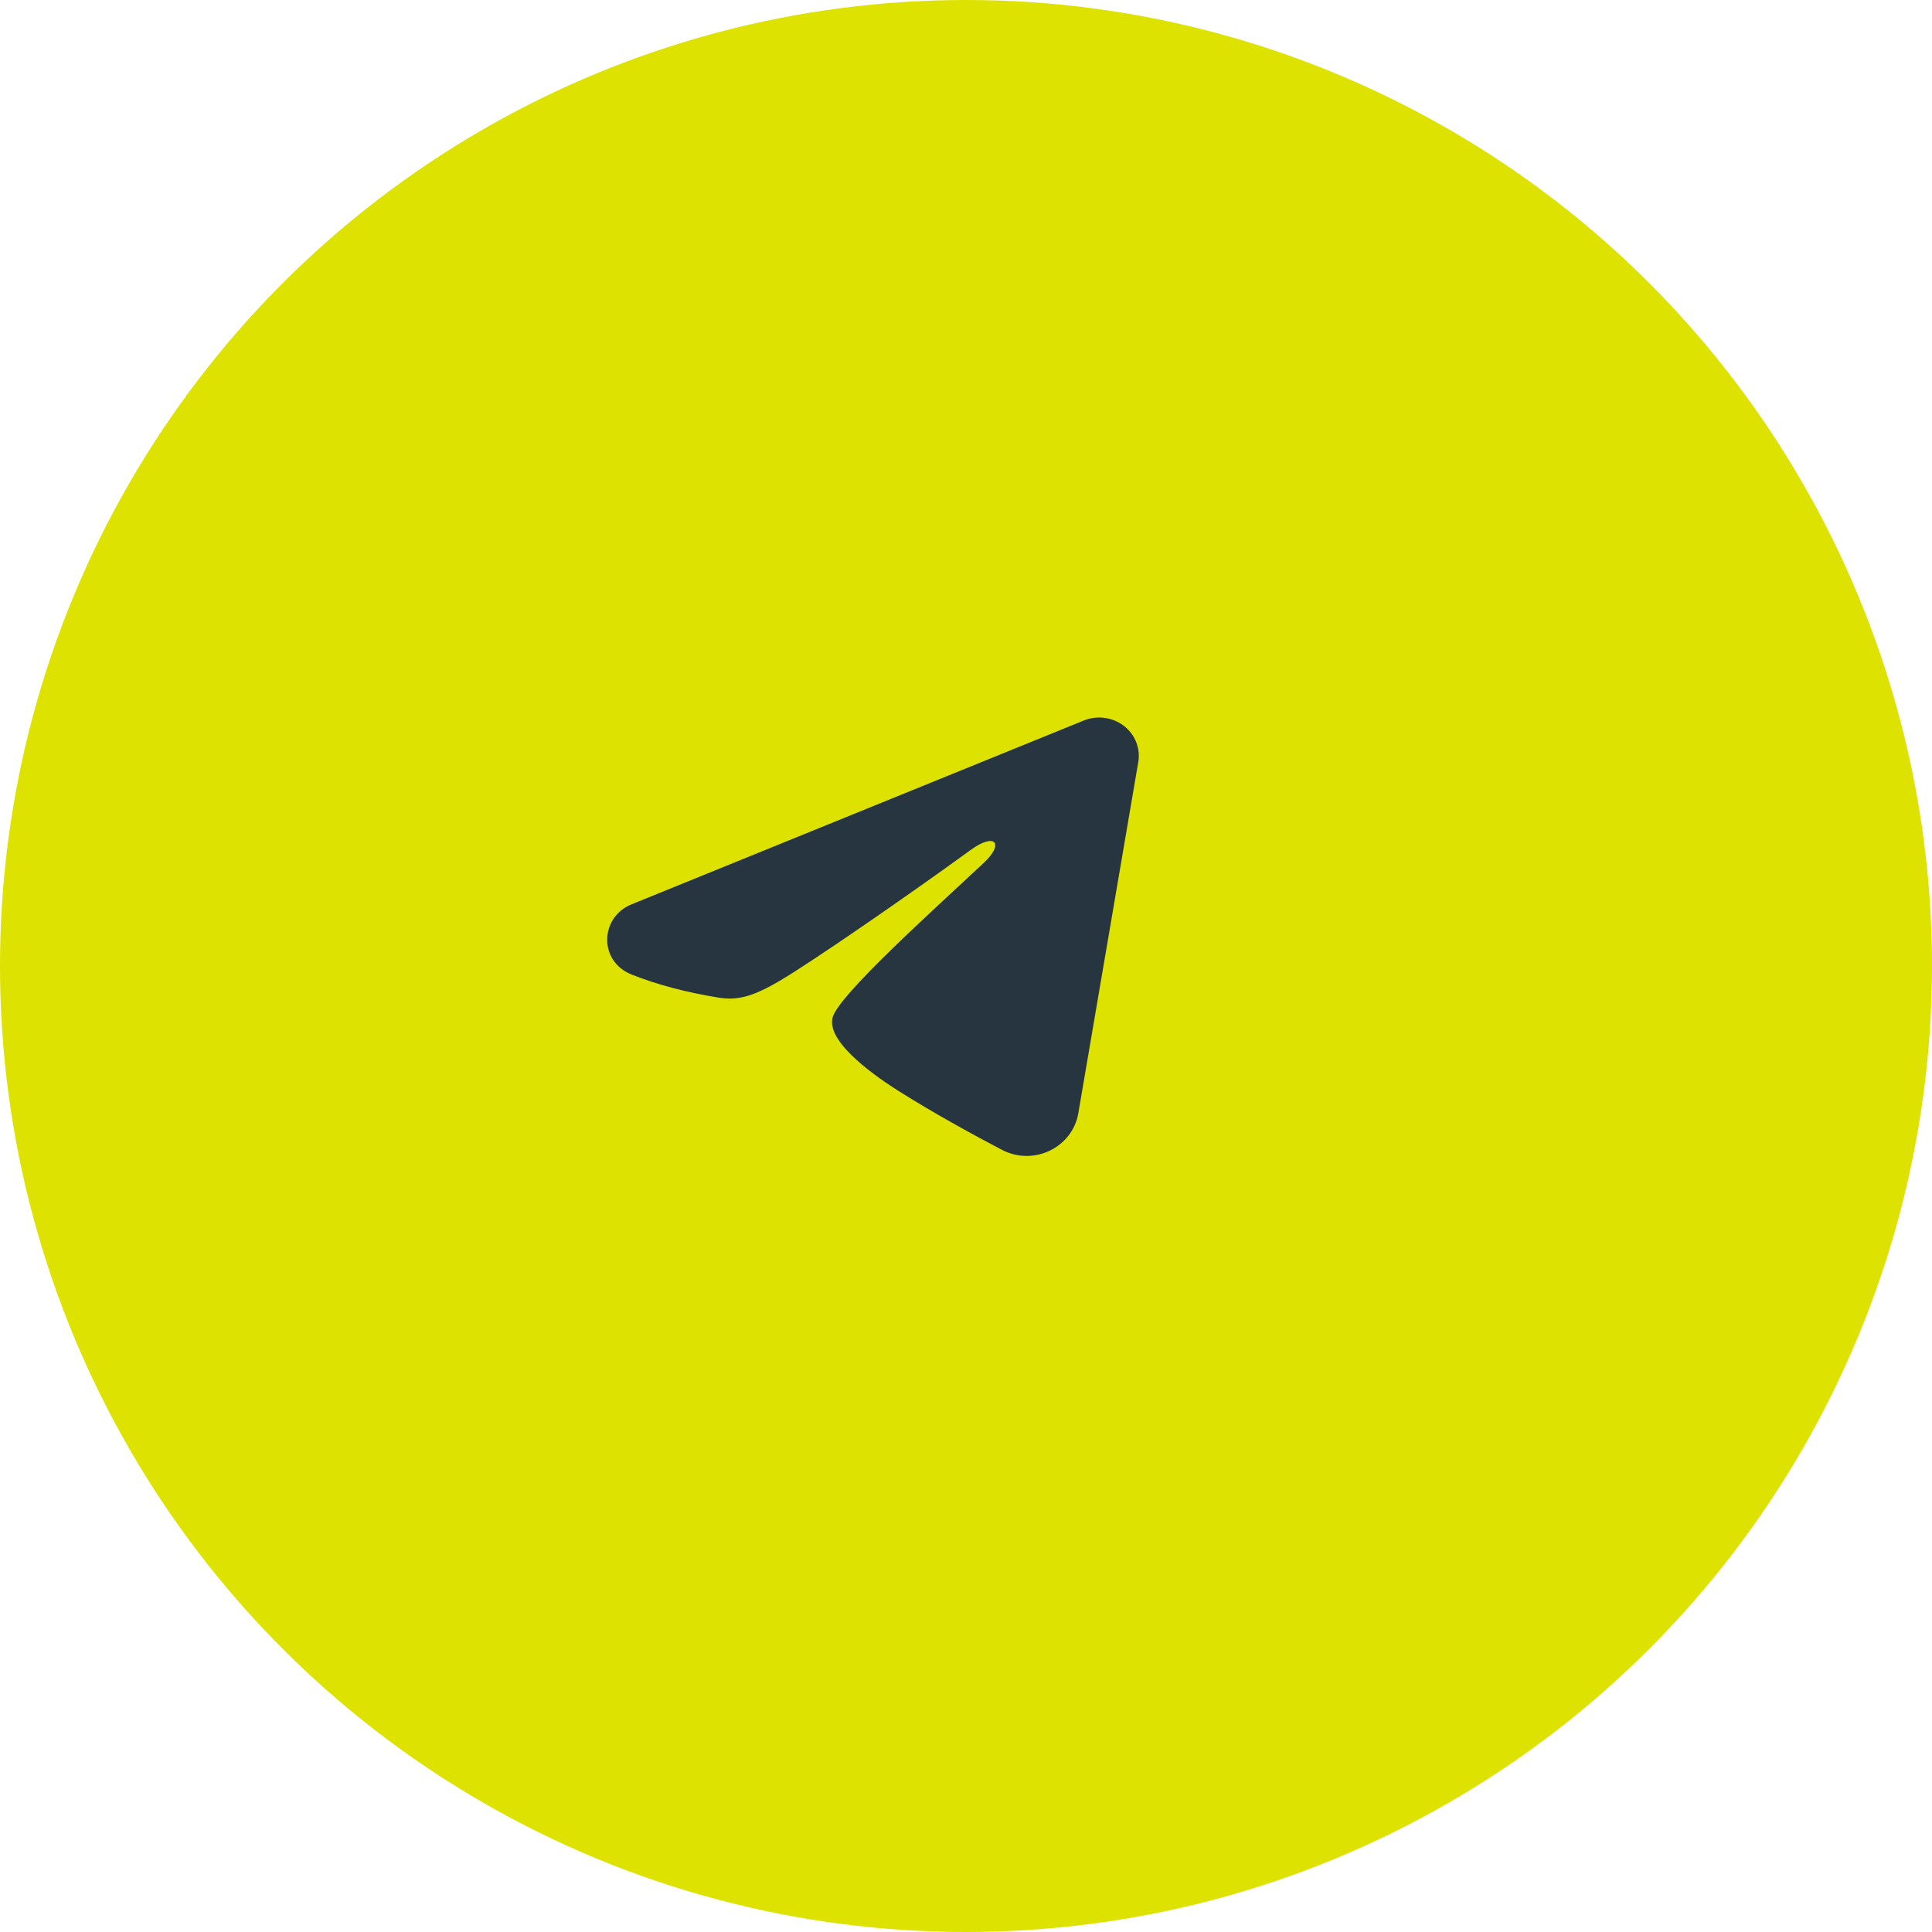 <?xml version="1.0" encoding="UTF-8"?> <svg xmlns="http://www.w3.org/2000/svg" width="70" height="70" viewBox="0 0 70 70" fill="none"><circle cx="35" cy="35" r="35" fill="#DDE201"></circle><path fill-rule="evenodd" clip-rule="evenodd" d="M39.266 26.106C39.503 26.009 39.762 25.976 40.017 26.01C40.272 26.043 40.512 26.142 40.714 26.295C40.916 26.449 41.071 26.652 41.164 26.883C41.257 27.114 41.284 27.365 41.242 27.61L39.069 40.338C38.858 41.565 37.463 42.269 36.296 41.658C35.321 41.146 33.872 40.358 32.568 39.535C31.917 39.124 29.921 37.805 30.166 36.867C30.377 36.065 33.731 33.051 35.648 31.259C36.4 30.555 36.057 30.149 35.168 30.796C32.961 32.404 29.42 34.849 28.249 35.538C27.216 36.145 26.677 36.248 26.034 36.145C24.859 35.956 23.769 35.664 22.88 35.307C21.678 34.826 21.736 33.231 22.879 32.767L39.266 26.106Z" fill="#273540"></path></svg> 
